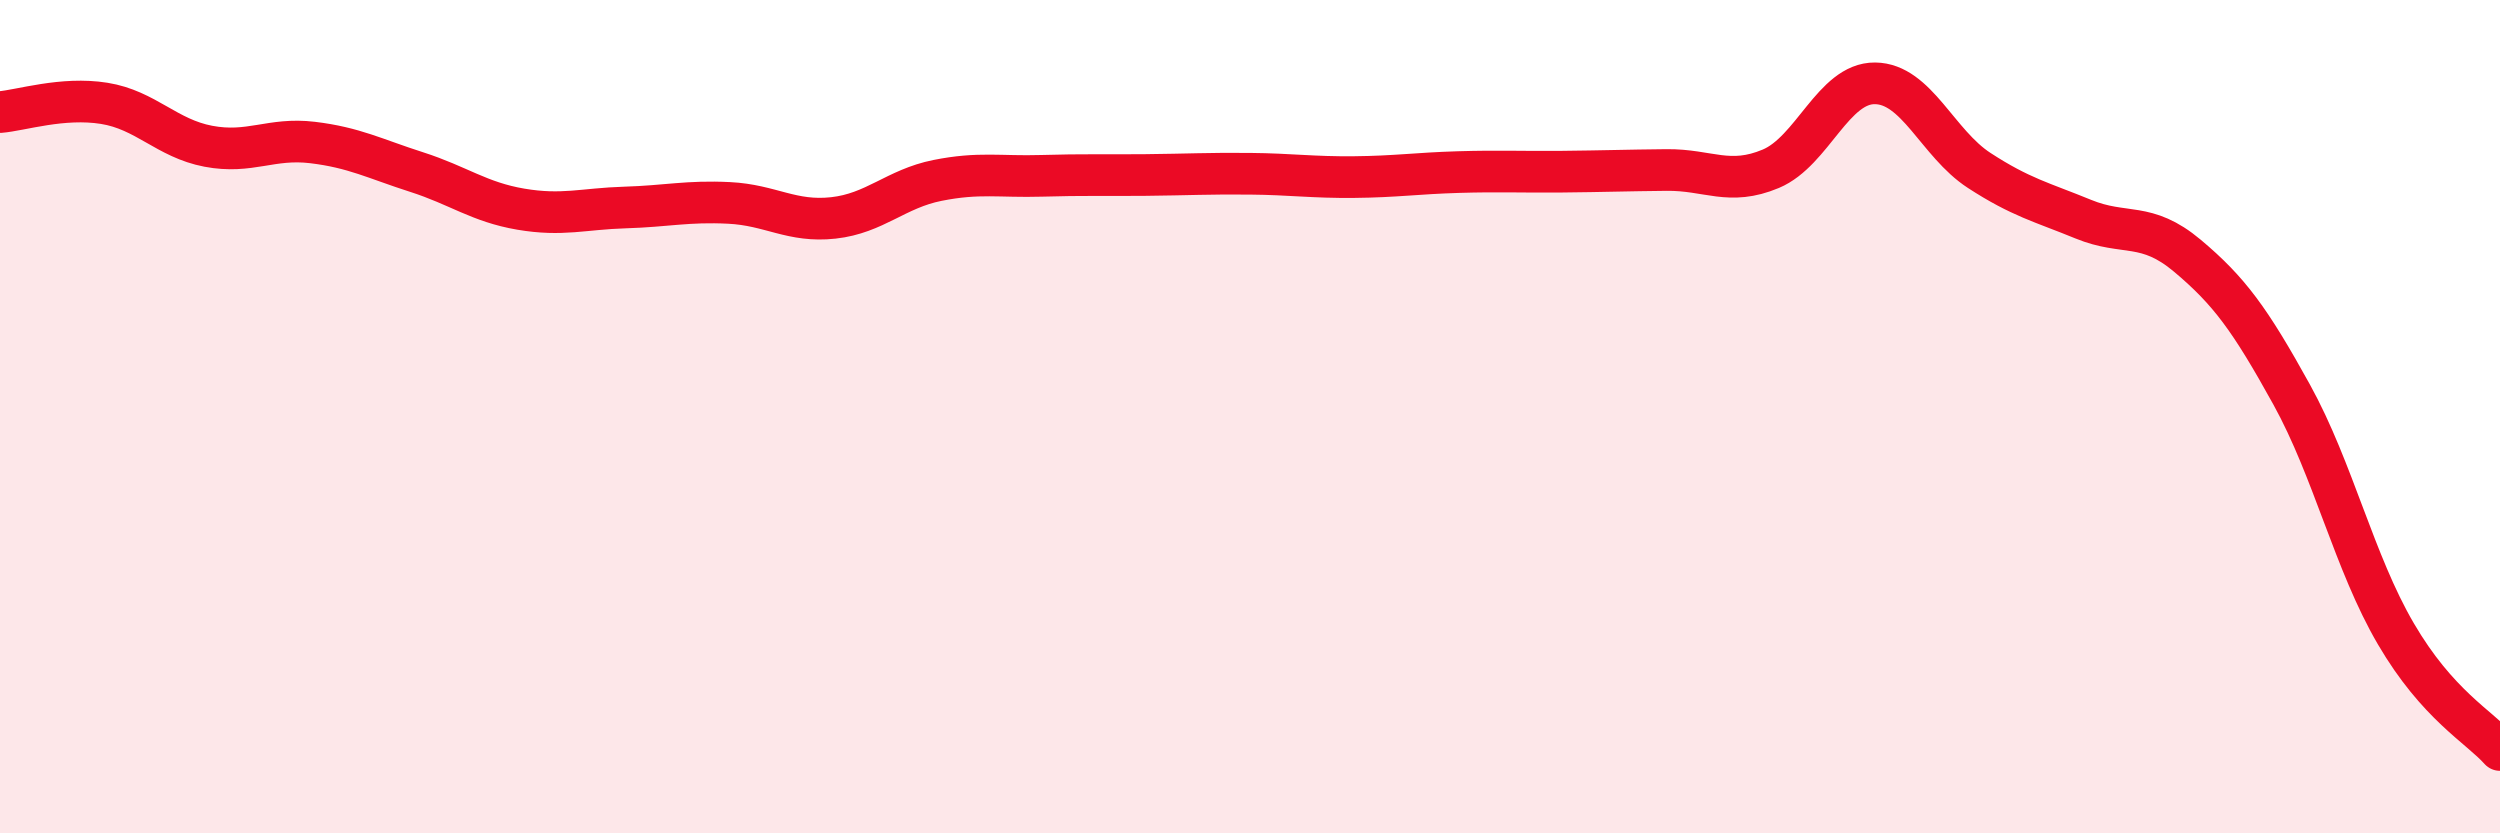 
    <svg width="60" height="20" viewBox="0 0 60 20" xmlns="http://www.w3.org/2000/svg">
      <path
        d="M 0,2.69 C 0.5,2.65 1.5,2.32 2.5,2.48 C 3.5,2.64 4,3.32 5,3.51 C 6,3.7 6.5,3.3 7.5,3.42 C 8.5,3.54 9,3.81 10,4.13 C 11,4.45 11.5,4.85 12.5,5.02 C 13.5,5.19 14,5.01 15,4.98 C 16,4.95 16.5,4.82 17.5,4.87 C 18.5,4.92 19,5.34 20,5.23 C 21,5.12 21.5,4.53 22.5,4.33 C 23.5,4.13 24,4.25 25,4.22 C 26,4.19 26.5,4.21 27.5,4.2 C 28.5,4.19 29,4.16 30,4.17 C 31,4.18 31.5,4.26 32.5,4.25 C 33.5,4.24 34,4.16 35,4.13 C 36,4.1 36.5,4.13 37.5,4.12 C 38.5,4.11 39,4.09 40,4.08 C 41,4.07 41.5,4.47 42.5,4.05 C 43.5,3.63 44,1.99 45,2 C 46,2.01 46.5,3.44 47.5,4.09 C 48.5,4.74 49,4.85 50,5.26 C 51,5.67 51.5,5.3 52.5,6.14 C 53.5,6.98 54,7.66 55,9.47 C 56,11.28 56.5,13.5 57.5,15.21 C 58.5,16.92 59.5,17.44 60,18L60 20L0 20Z"
        fill="#EB0A25"
        opacity="0.1"
        stroke-linecap="round"
        stroke-linejoin="round"
      />
      <path
        d="M 0,2.69 C 0.5,2.65 1.5,2.32 2.5,2.48 C 3.5,2.64 4,3.32 5,3.51 C 6,3.7 6.5,3.3 7.5,3.42 C 8.5,3.54 9,3.81 10,4.13 C 11,4.45 11.5,4.85 12.5,5.02 C 13.5,5.19 14,5.01 15,4.98 C 16,4.95 16.5,4.82 17.5,4.87 C 18.5,4.92 19,5.34 20,5.23 C 21,5.12 21.5,4.53 22.5,4.33 C 23.5,4.13 24,4.25 25,4.22 C 26,4.19 26.5,4.21 27.5,4.2 C 28.5,4.19 29,4.16 30,4.17 C 31,4.18 31.5,4.26 32.5,4.25 C 33.5,4.24 34,4.16 35,4.13 C 36,4.1 36.5,4.13 37.5,4.12 C 38.5,4.11 39,4.09 40,4.08 C 41,4.07 41.5,4.47 42.5,4.05 C 43.5,3.63 44,1.99 45,2 C 46,2.01 46.5,3.44 47.5,4.09 C 48.5,4.74 49,4.85 50,5.26 C 51,5.67 51.5,5.3 52.5,6.14 C 53.5,6.98 54,7.66 55,9.47 C 56,11.28 56.5,13.5 57.5,15.21 C 58.5,16.92 59.5,17.44 60,18"
        stroke="#EB0A25"
        stroke-width="1"
        fill="none"
        stroke-linecap="round"
        stroke-linejoin="round"
      />
    </svg>
  